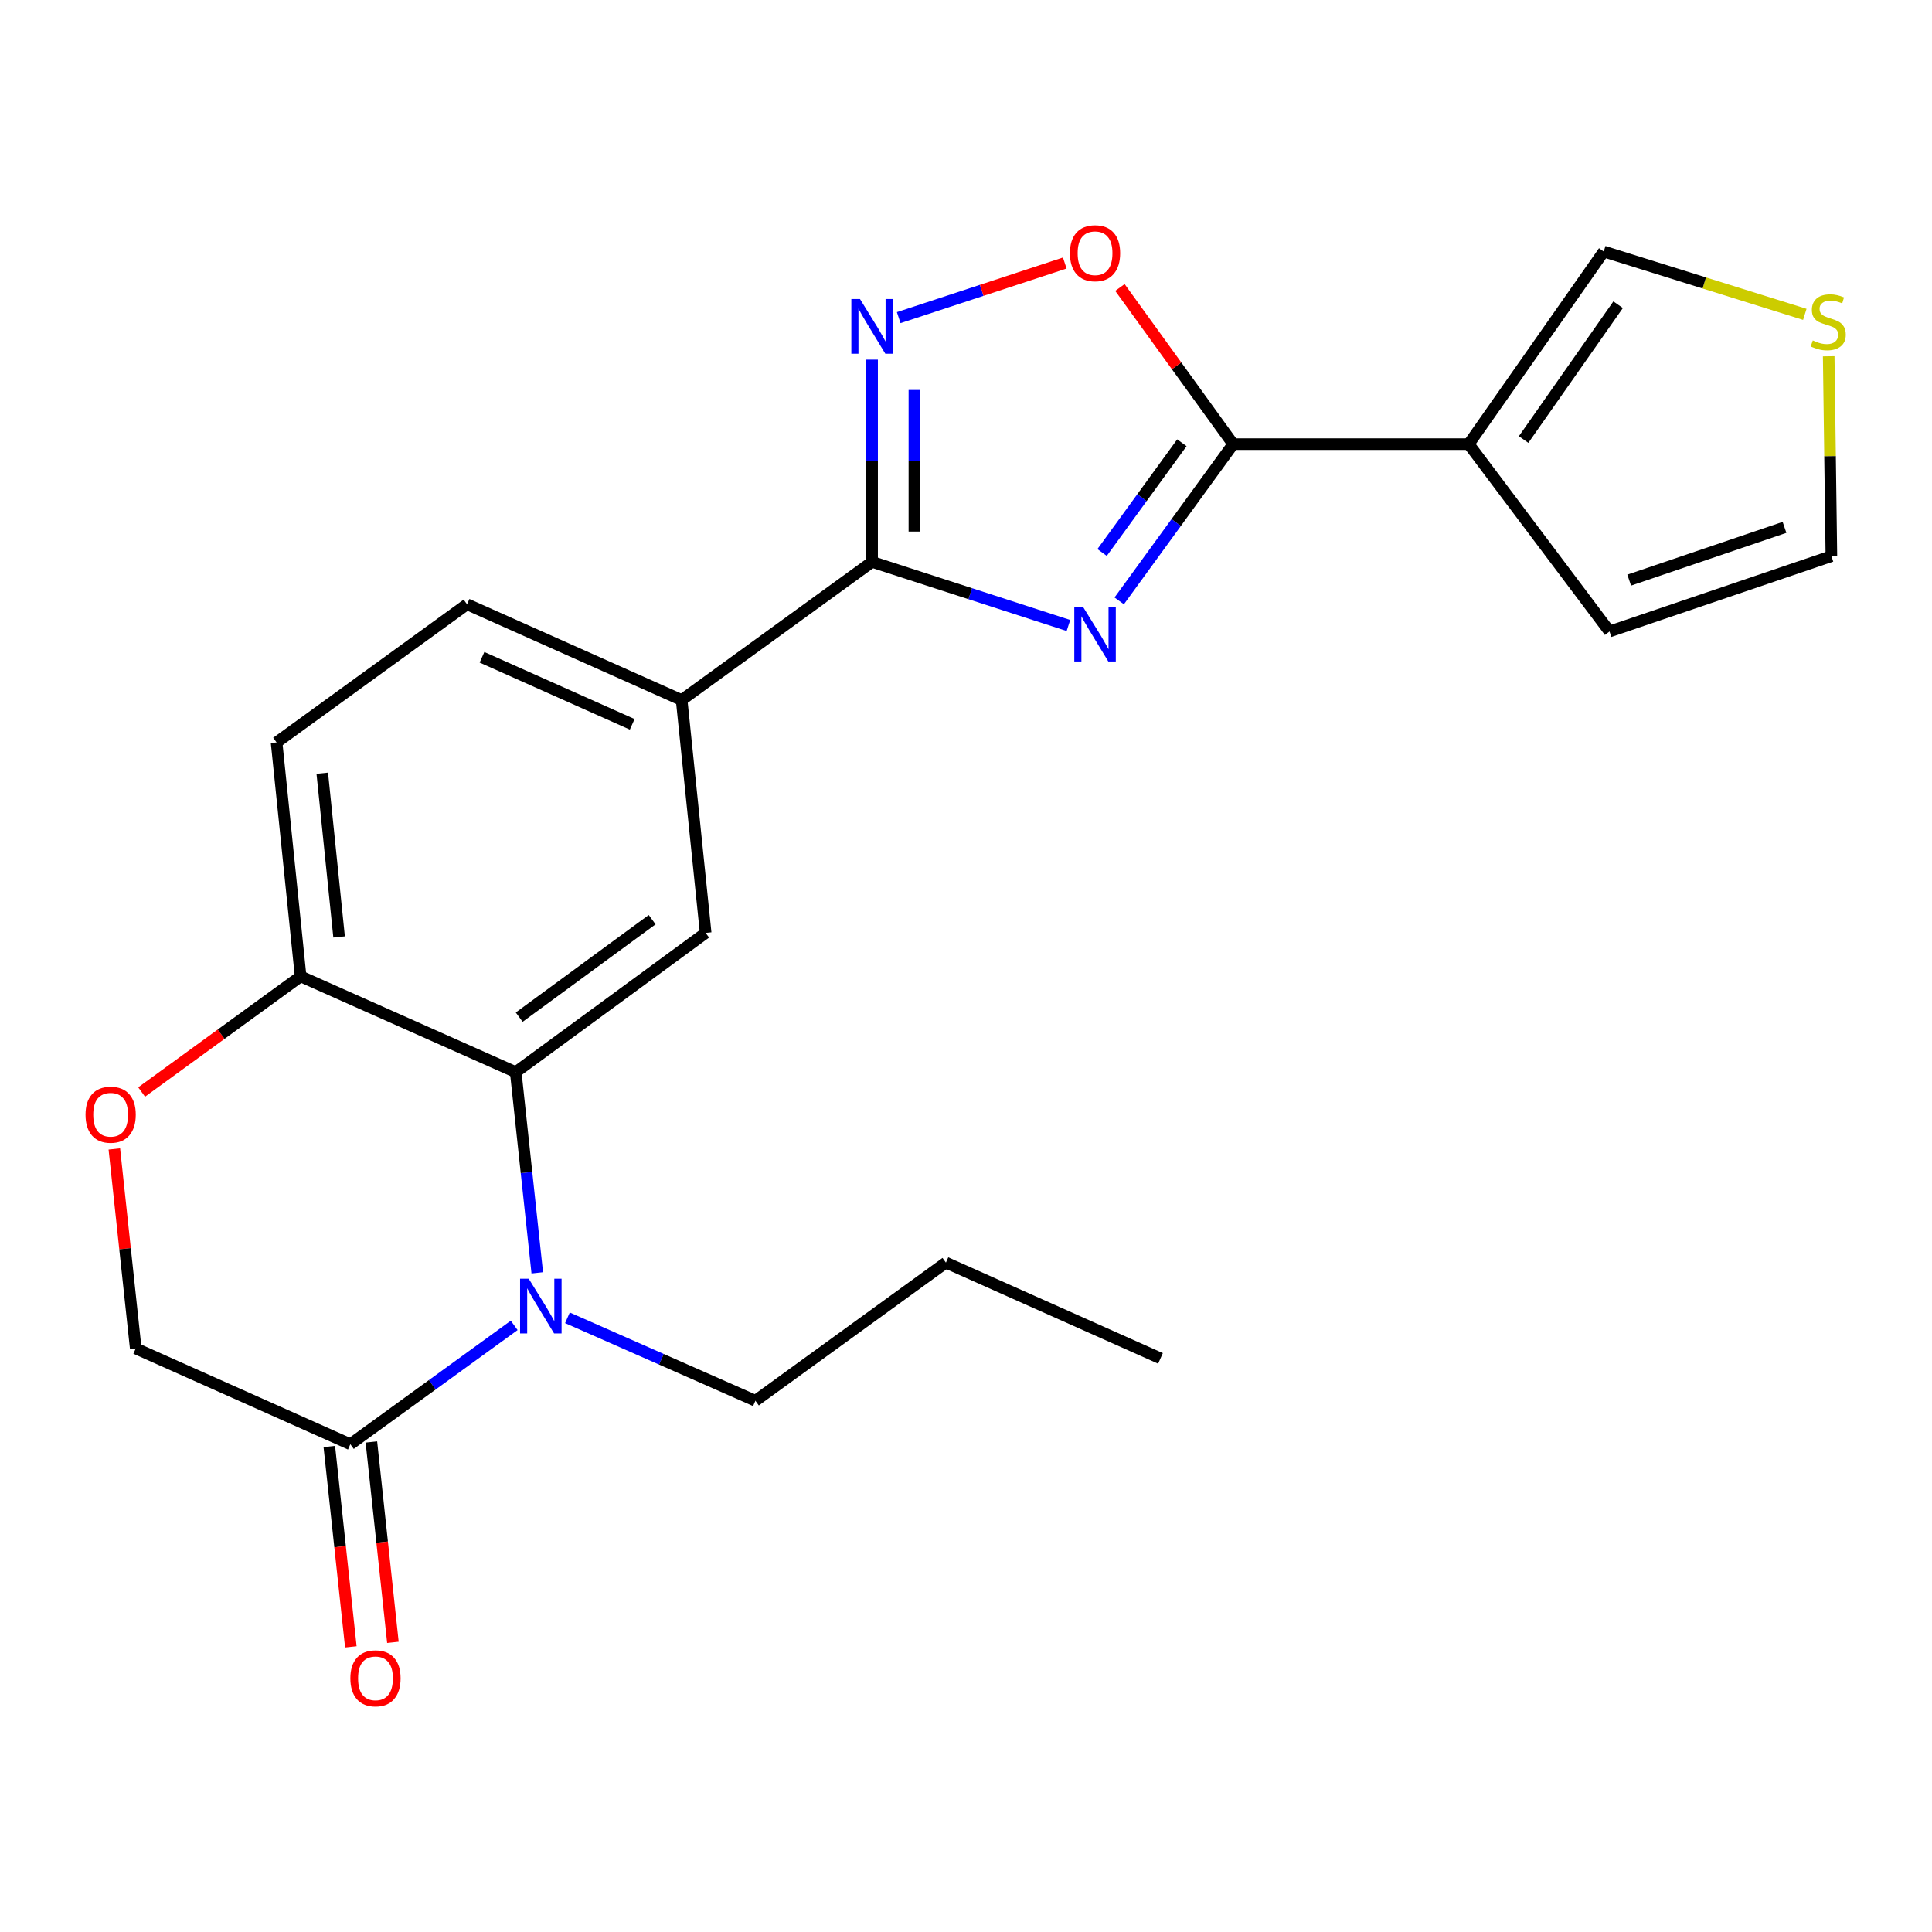 <?xml version='1.0' encoding='iso-8859-1'?>
<svg version='1.1' baseProfile='full'
              xmlns='http://www.w3.org/2000/svg'
                      xmlns:rdkit='http://www.rdkit.org/xml'
                      xmlns:xlink='http://www.w3.org/1999/xlink'
                  xml:space='preserve'
width='1000px' height='1000px' viewBox='0 0 1000 1000'>
<!-- END OF HEADER -->
<rect style='opacity:1.0;fill:#FFFFFF;stroke:none' width='1000' height='1000' x='0' y='0'> </rect>
<path class='bond-0' d='M 579.302,311.013 L 608.802,270.452' style='fill:none;fill-rule:evenodd;stroke:#0000FF;stroke-width:6px;stroke-linecap:butt;stroke-linejoin:miter;stroke-opacity:1' />
<path class='bond-0' d='M 608.802,270.452 L 638.302,229.891' style='fill:none;fill-rule:evenodd;stroke:#000000;stroke-width:6px;stroke-linecap:butt;stroke-linejoin:miter;stroke-opacity:1' />
<path class='bond-0' d='M 570.443,285.965 L 591.093,257.572' style='fill:none;fill-rule:evenodd;stroke:#0000FF;stroke-width:6px;stroke-linecap:butt;stroke-linejoin:miter;stroke-opacity:1' />
<path class='bond-0' d='M 591.093,257.572 L 611.742,229.18' style='fill:none;fill-rule:evenodd;stroke:#000000;stroke-width:6px;stroke-linecap:butt;stroke-linejoin:miter;stroke-opacity:1' />
<path class='bond-1' d='M 553.021,323.751 L 502.206,307.289' style='fill:none;fill-rule:evenodd;stroke:#0000FF;stroke-width:6px;stroke-linecap:butt;stroke-linejoin:miter;stroke-opacity:1' />
<path class='bond-1' d='M 502.206,307.289 L 451.392,290.828' style='fill:none;fill-rule:evenodd;stroke:#000000;stroke-width:6px;stroke-linecap:butt;stroke-linejoin:miter;stroke-opacity:1' />
<path class='bond-5' d='M 638.302,229.891 L 760.2,229.891' style='fill:none;fill-rule:evenodd;stroke:#000000;stroke-width:6px;stroke-linecap:butt;stroke-linejoin:miter;stroke-opacity:1' />
<path class='bond-6' d='M 638.302,229.891 L 608.986,189.344' style='fill:none;fill-rule:evenodd;stroke:#000000;stroke-width:6px;stroke-linecap:butt;stroke-linejoin:miter;stroke-opacity:1' />
<path class='bond-6' d='M 608.986,189.344 L 579.671,148.797' style='fill:none;fill-rule:evenodd;stroke:#FF0000;stroke-width:6px;stroke-linecap:butt;stroke-linejoin:miter;stroke-opacity:1' />
<path class='bond-3' d='M 451.392,290.828 L 451.392,238.489' style='fill:none;fill-rule:evenodd;stroke:#000000;stroke-width:6px;stroke-linecap:butt;stroke-linejoin:miter;stroke-opacity:1' />
<path class='bond-3' d='M 451.392,238.489 L 451.392,186.149' style='fill:none;fill-rule:evenodd;stroke:#0000FF;stroke-width:6px;stroke-linecap:butt;stroke-linejoin:miter;stroke-opacity:1' />
<path class='bond-3' d='M 473.29,275.126 L 473.29,238.489' style='fill:none;fill-rule:evenodd;stroke:#000000;stroke-width:6px;stroke-linecap:butt;stroke-linejoin:miter;stroke-opacity:1' />
<path class='bond-3' d='M 473.29,238.489 L 473.29,201.851' style='fill:none;fill-rule:evenodd;stroke:#0000FF;stroke-width:6px;stroke-linecap:butt;stroke-linejoin:miter;stroke-opacity:1' />
<path class='bond-9' d='M 451.392,290.828 L 352.815,362.349' style='fill:none;fill-rule:evenodd;stroke:#000000;stroke-width:6px;stroke-linecap:butt;stroke-linejoin:miter;stroke-opacity:1' />
<path class='bond-2' d='M 278.086,658.818 L 272.512,606.879' style='fill:none;fill-rule:evenodd;stroke:#0000FF;stroke-width:6px;stroke-linecap:butt;stroke-linejoin:miter;stroke-opacity:1' />
<path class='bond-2' d='M 272.512,606.879 L 266.939,554.94' style='fill:none;fill-rule:evenodd;stroke:#000000;stroke-width:6px;stroke-linecap:butt;stroke-linejoin:miter;stroke-opacity:1' />
<path class='bond-7' d='M 266.147,686.021 L 223.745,716.776' style='fill:none;fill-rule:evenodd;stroke:#0000FF;stroke-width:6px;stroke-linecap:butt;stroke-linejoin:miter;stroke-opacity:1' />
<path class='bond-7' d='M 223.745,716.776 L 181.343,747.531' style='fill:none;fill-rule:evenodd;stroke:#000000;stroke-width:6px;stroke-linecap:butt;stroke-linejoin:miter;stroke-opacity:1' />
<path class='bond-20' d='M 293.707,682.102 L 342.355,703.569' style='fill:none;fill-rule:evenodd;stroke:#0000FF;stroke-width:6px;stroke-linecap:butt;stroke-linejoin:miter;stroke-opacity:1' />
<path class='bond-20' d='M 342.355,703.569 L 391.002,725.037' style='fill:none;fill-rule:evenodd;stroke:#000000;stroke-width:6px;stroke-linecap:butt;stroke-linejoin:miter;stroke-opacity:1' />
<path class='bond-23' d='M 465.169,164.411 L 508.144,150.276' style='fill:none;fill-rule:evenodd;stroke:#0000FF;stroke-width:6px;stroke-linecap:butt;stroke-linejoin:miter;stroke-opacity:1' />
<path class='bond-23' d='M 508.144,150.276 L 551.119,136.142' style='fill:none;fill-rule:evenodd;stroke:#FF0000;stroke-width:6px;stroke-linecap:butt;stroke-linejoin:miter;stroke-opacity:1' />
<path class='bond-4' d='M 266.939,554.94 L 365.248,482.872' style='fill:none;fill-rule:evenodd;stroke:#000000;stroke-width:6px;stroke-linecap:butt;stroke-linejoin:miter;stroke-opacity:1' />
<path class='bond-4' d='M 268.739,526.469 L 337.555,476.021' style='fill:none;fill-rule:evenodd;stroke:#000000;stroke-width:6px;stroke-linecap:butt;stroke-linejoin:miter;stroke-opacity:1' />
<path class='bond-25' d='M 266.939,554.94 L 155.601,505.366' style='fill:none;fill-rule:evenodd;stroke:#000000;stroke-width:6px;stroke-linecap:butt;stroke-linejoin:miter;stroke-opacity:1' />
<path class='bond-13' d='M 760.2,229.891 L 830.09,130.195' style='fill:none;fill-rule:evenodd;stroke:#000000;stroke-width:6px;stroke-linecap:butt;stroke-linejoin:miter;stroke-opacity:1' />
<path class='bond-13' d='M 788.614,227.507 L 837.537,157.72' style='fill:none;fill-rule:evenodd;stroke:#000000;stroke-width:6px;stroke-linecap:butt;stroke-linejoin:miter;stroke-opacity:1' />
<path class='bond-15' d='M 760.2,229.891 L 833.083,326.85' style='fill:none;fill-rule:evenodd;stroke:#000000;stroke-width:6px;stroke-linecap:butt;stroke-linejoin:miter;stroke-opacity:1' />
<path class='bond-16' d='M 170.457,748.701 L 176.027,800.56' style='fill:none;fill-rule:evenodd;stroke:#000000;stroke-width:6px;stroke-linecap:butt;stroke-linejoin:miter;stroke-opacity:1' />
<path class='bond-16' d='M 176.027,800.56 L 181.597,852.419' style='fill:none;fill-rule:evenodd;stroke:#FF0000;stroke-width:6px;stroke-linecap:butt;stroke-linejoin:miter;stroke-opacity:1' />
<path class='bond-16' d='M 192.229,746.362 L 197.799,798.221' style='fill:none;fill-rule:evenodd;stroke:#000000;stroke-width:6px;stroke-linecap:butt;stroke-linejoin:miter;stroke-opacity:1' />
<path class='bond-16' d='M 197.799,798.221 L 203.369,850.08' style='fill:none;fill-rule:evenodd;stroke:#FF0000;stroke-width:6px;stroke-linecap:butt;stroke-linejoin:miter;stroke-opacity:1' />
<path class='bond-26' d='M 181.343,747.531 L 70.26,697.969' style='fill:none;fill-rule:evenodd;stroke:#000000;stroke-width:6px;stroke-linecap:butt;stroke-linejoin:miter;stroke-opacity:1' />
<path class='bond-8' d='M 365.248,482.872 L 352.815,362.349' style='fill:none;fill-rule:evenodd;stroke:#000000;stroke-width:6px;stroke-linecap:butt;stroke-linejoin:miter;stroke-opacity:1' />
<path class='bond-18' d='M 352.815,362.349 L 241.744,312.774' style='fill:none;fill-rule:evenodd;stroke:#000000;stroke-width:6px;stroke-linecap:butt;stroke-linejoin:miter;stroke-opacity:1' />
<path class='bond-18' d='M 327.229,374.909 L 249.48,340.207' style='fill:none;fill-rule:evenodd;stroke:#000000;stroke-width:6px;stroke-linecap:butt;stroke-linejoin:miter;stroke-opacity:1' />
<path class='bond-10' d='M 73.307,565.22 L 114.454,535.293' style='fill:none;fill-rule:evenodd;stroke:#FF0000;stroke-width:6px;stroke-linecap:butt;stroke-linejoin:miter;stroke-opacity:1' />
<path class='bond-10' d='M 114.454,535.293 L 155.601,505.366' style='fill:none;fill-rule:evenodd;stroke:#000000;stroke-width:6px;stroke-linecap:butt;stroke-linejoin:miter;stroke-opacity:1' />
<path class='bond-14' d='M 59.178,594.691 L 64.719,646.33' style='fill:none;fill-rule:evenodd;stroke:#FF0000;stroke-width:6px;stroke-linecap:butt;stroke-linejoin:miter;stroke-opacity:1' />
<path class='bond-14' d='M 64.719,646.33 L 70.26,697.969' style='fill:none;fill-rule:evenodd;stroke:#000000;stroke-width:6px;stroke-linecap:butt;stroke-linejoin:miter;stroke-opacity:1' />
<path class='bond-11' d='M 155.601,505.366 L 143.156,384.283' style='fill:none;fill-rule:evenodd;stroke:#000000;stroke-width:6px;stroke-linecap:butt;stroke-linejoin:miter;stroke-opacity:1' />
<path class='bond-11' d='M 175.517,484.964 L 166.805,400.207' style='fill:none;fill-rule:evenodd;stroke:#000000;stroke-width:6px;stroke-linecap:butt;stroke-linejoin:miter;stroke-opacity:1' />
<path class='bond-12' d='M 934.171,162.71 L 882.131,146.453' style='fill:none;fill-rule:evenodd;stroke:#CCCC00;stroke-width:6px;stroke-linecap:butt;stroke-linejoin:miter;stroke-opacity:1' />
<path class='bond-12' d='M 882.131,146.453 L 830.09,130.195' style='fill:none;fill-rule:evenodd;stroke:#000000;stroke-width:6px;stroke-linecap:butt;stroke-linejoin:miter;stroke-opacity:1' />
<path class='bond-24' d='M 946.535,184.411 L 947.23,236.129' style='fill:none;fill-rule:evenodd;stroke:#CCCC00;stroke-width:6px;stroke-linecap:butt;stroke-linejoin:miter;stroke-opacity:1' />
<path class='bond-24' d='M 947.23,236.129 L 947.925,287.847' style='fill:none;fill-rule:evenodd;stroke:#000000;stroke-width:6px;stroke-linecap:butt;stroke-linejoin:miter;stroke-opacity:1' />
<path class='bond-17' d='M 833.083,326.85 L 947.925,287.847' style='fill:none;fill-rule:evenodd;stroke:#000000;stroke-width:6px;stroke-linecap:butt;stroke-linejoin:miter;stroke-opacity:1' />
<path class='bond-17' d='M 843.267,300.265 L 923.657,272.963' style='fill:none;fill-rule:evenodd;stroke:#000000;stroke-width:6px;stroke-linecap:butt;stroke-linejoin:miter;stroke-opacity:1' />
<path class='bond-19' d='M 241.744,312.774 L 143.156,384.283' style='fill:none;fill-rule:evenodd;stroke:#000000;stroke-width:6px;stroke-linecap:butt;stroke-linejoin:miter;stroke-opacity:1' />
<path class='bond-21' d='M 391.002,725.037 L 489.603,653.529' style='fill:none;fill-rule:evenodd;stroke:#000000;stroke-width:6px;stroke-linecap:butt;stroke-linejoin:miter;stroke-opacity:1' />
<path class='bond-22' d='M 489.603,653.529 L 600.662,703.103' style='fill:none;fill-rule:evenodd;stroke:#000000;stroke-width:6px;stroke-linecap:butt;stroke-linejoin:miter;stroke-opacity:1' />
<path  class='atom-0' d='M 560.533 314.052
L 569.813 329.052
Q 570.733 330.532, 572.213 333.212
Q 573.693 335.892, 573.773 336.052
L 573.773 314.052
L 577.533 314.052
L 577.533 342.372
L 573.653 342.372
L 563.693 325.972
Q 562.533 324.052, 561.293 321.852
Q 560.093 319.652, 559.733 318.972
L 559.733 342.372
L 556.053 342.372
L 556.053 314.052
L 560.533 314.052
' fill='#0000FF'/>
<path  class='atom-3' d='M 273.672 661.863
L 282.952 676.863
Q 283.872 678.343, 285.352 681.023
Q 286.832 683.703, 286.912 683.863
L 286.912 661.863
L 290.672 661.863
L 290.672 690.183
L 286.792 690.183
L 276.832 673.783
Q 275.672 671.863, 274.432 669.663
Q 273.232 667.463, 272.872 666.783
L 272.872 690.183
L 269.192 690.183
L 269.192 661.863
L 273.672 661.863
' fill='#0000FF'/>
<path  class='atom-4' d='M 445.132 154.782
L 454.412 169.782
Q 455.332 171.262, 456.812 173.942
Q 458.292 176.622, 458.372 176.782
L 458.372 154.782
L 462.132 154.782
L 462.132 183.102
L 458.252 183.102
L 448.292 166.702
Q 447.132 164.782, 445.892 162.582
Q 444.692 160.382, 444.332 159.702
L 444.332 183.102
L 440.652 183.102
L 440.652 154.782
L 445.132 154.782
' fill='#0000FF'/>
<path  class='atom-7' d='M 553.793 131.066
Q 553.793 124.266, 557.153 120.466
Q 560.513 116.666, 566.793 116.666
Q 573.073 116.666, 576.433 120.466
Q 579.793 124.266, 579.793 131.066
Q 579.793 137.946, 576.393 141.866
Q 572.993 145.746, 566.793 145.746
Q 560.553 145.746, 557.153 141.866
Q 553.793 137.986, 553.793 131.066
M 566.793 142.546
Q 571.113 142.546, 573.433 139.666
Q 575.793 136.746, 575.793 131.066
Q 575.793 125.506, 573.433 122.706
Q 571.113 119.866, 566.793 119.866
Q 562.473 119.866, 560.113 122.666
Q 557.793 125.466, 557.793 131.066
Q 557.793 136.786, 560.113 139.666
Q 562.473 142.546, 566.793 142.546
' fill='#FF0000'/>
<path  class='atom-11' d='M 44.268 576.966
Q 44.268 570.166, 47.628 566.366
Q 50.988 562.566, 57.268 562.566
Q 63.548 562.566, 66.908 566.366
Q 70.268 570.166, 70.268 576.966
Q 70.268 583.846, 66.868 587.766
Q 63.468 591.646, 57.268 591.646
Q 51.028 591.646, 47.628 587.766
Q 44.268 583.886, 44.268 576.966
M 57.268 588.446
Q 61.588 588.446, 63.908 585.566
Q 66.268 582.646, 66.268 576.966
Q 66.268 571.406, 63.908 568.606
Q 61.588 565.766, 57.268 565.766
Q 52.948 565.766, 50.588 568.566
Q 48.268 571.366, 48.268 576.966
Q 48.268 582.686, 50.588 585.566
Q 52.948 588.446, 57.268 588.446
' fill='#FF0000'/>
<path  class='atom-13' d='M 938.295 176.217
Q 938.615 176.337, 939.935 176.897
Q 941.255 177.457, 942.695 177.817
Q 944.175 178.137, 945.615 178.137
Q 948.295 178.137, 949.855 176.857
Q 951.415 175.537, 951.415 173.257
Q 951.415 171.697, 950.615 170.737
Q 949.855 169.777, 948.655 169.257
Q 947.455 168.737, 945.455 168.137
Q 942.935 167.377, 941.415 166.657
Q 939.935 165.937, 938.855 164.417
Q 937.815 162.897, 937.815 160.337
Q 937.815 156.777, 940.215 154.577
Q 942.655 152.377, 947.455 152.377
Q 950.735 152.377, 954.455 153.937
L 953.535 157.017
Q 950.135 155.617, 947.575 155.617
Q 944.815 155.617, 943.295 156.777
Q 941.775 157.897, 941.815 159.857
Q 941.815 161.377, 942.575 162.297
Q 943.375 163.217, 944.495 163.737
Q 945.655 164.257, 947.575 164.857
Q 950.135 165.657, 951.655 166.457
Q 953.175 167.257, 954.255 168.897
Q 955.375 170.497, 955.375 173.257
Q 955.375 177.177, 952.735 179.297
Q 950.135 181.377, 945.775 181.377
Q 943.255 181.377, 941.335 180.817
Q 939.455 180.297, 937.215 179.377
L 938.295 176.217
' fill='#CCCC00'/>
<path  class='atom-17' d='M 181.348 868.694
Q 181.348 861.894, 184.708 858.094
Q 188.068 854.294, 194.348 854.294
Q 200.628 854.294, 203.988 858.094
Q 207.348 861.894, 207.348 868.694
Q 207.348 875.574, 203.948 879.494
Q 200.548 883.374, 194.348 883.374
Q 188.108 883.374, 184.708 879.494
Q 181.348 875.614, 181.348 868.694
M 194.348 880.174
Q 198.668 880.174, 200.988 877.294
Q 203.348 874.374, 203.348 868.694
Q 203.348 863.134, 200.988 860.334
Q 198.668 857.494, 194.348 857.494
Q 190.028 857.494, 187.668 860.294
Q 185.348 863.094, 185.348 868.694
Q 185.348 874.414, 187.668 877.294
Q 190.028 880.174, 194.348 880.174
' fill='#FF0000'/>
</svg>
